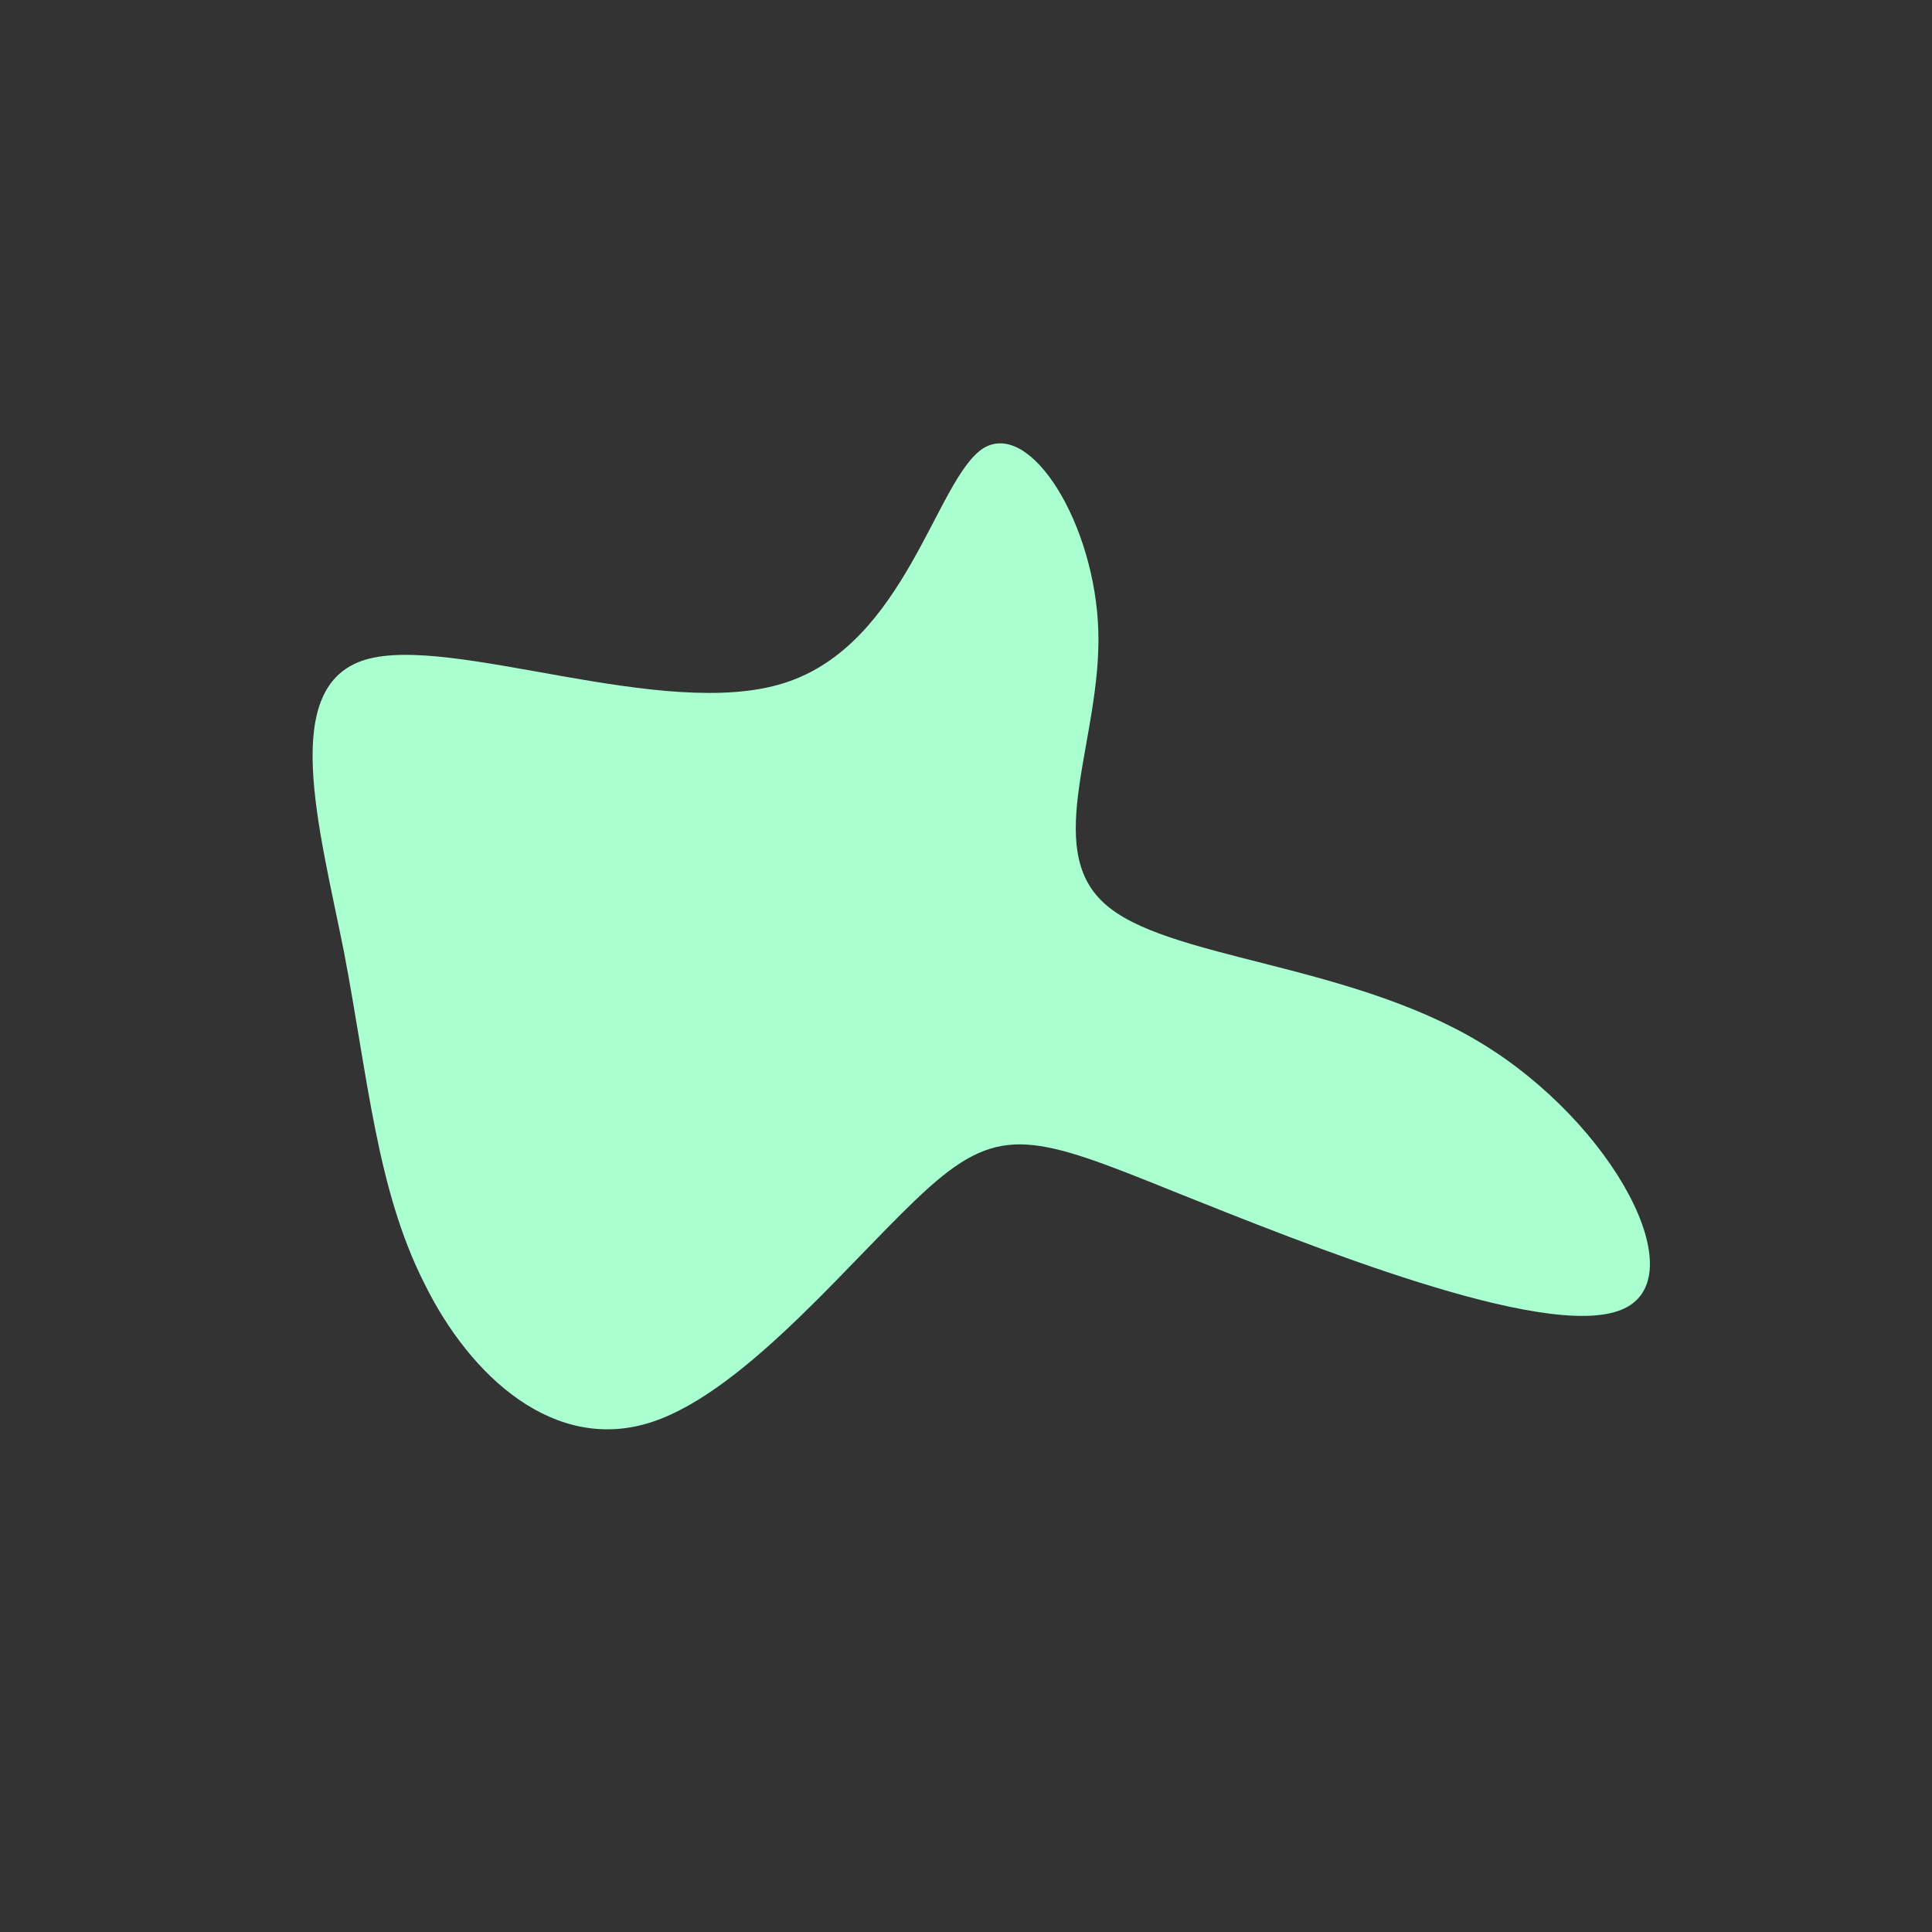 <svg xmlns="http://www.w3.org/2000/svg" viewBox="0 0 200 200"><rect x="0" y="0" width="200" height="200" fill="#333333" stroke="none"/><path fill="#A9FFD0" d="M13.7,-34.6C14,-23.5,7.9,-12.3,14.3,-6.5C20.6,-0.7,39.4,-0.4,53.2,7.9C67,16.2,75.7,32.5,67.8,35.6C59.9,38.8,35.4,28.9,21.4,23.3C7.3,17.6,3.6,16.3,-3.8,22.9C-11.2,29.5,-22.5,43.9,-32.5,47.2C-42.5,50.5,-51.3,42.6,-56.1,32.8C-61,23.1,-61.9,11.6,-64.4,-1.5C-67,-14.5,-71.1,-29,-62.2,-31.7C-53.3,-34.4,-31.3,-25.3,-18.8,-29.3C-6.2,-33.3,-3.1,-50.5,1.8,-53.6C6.7,-56.6,13.4,-45.7,13.7,-34.6Z" transform="translate(100 100)"></path></svg>